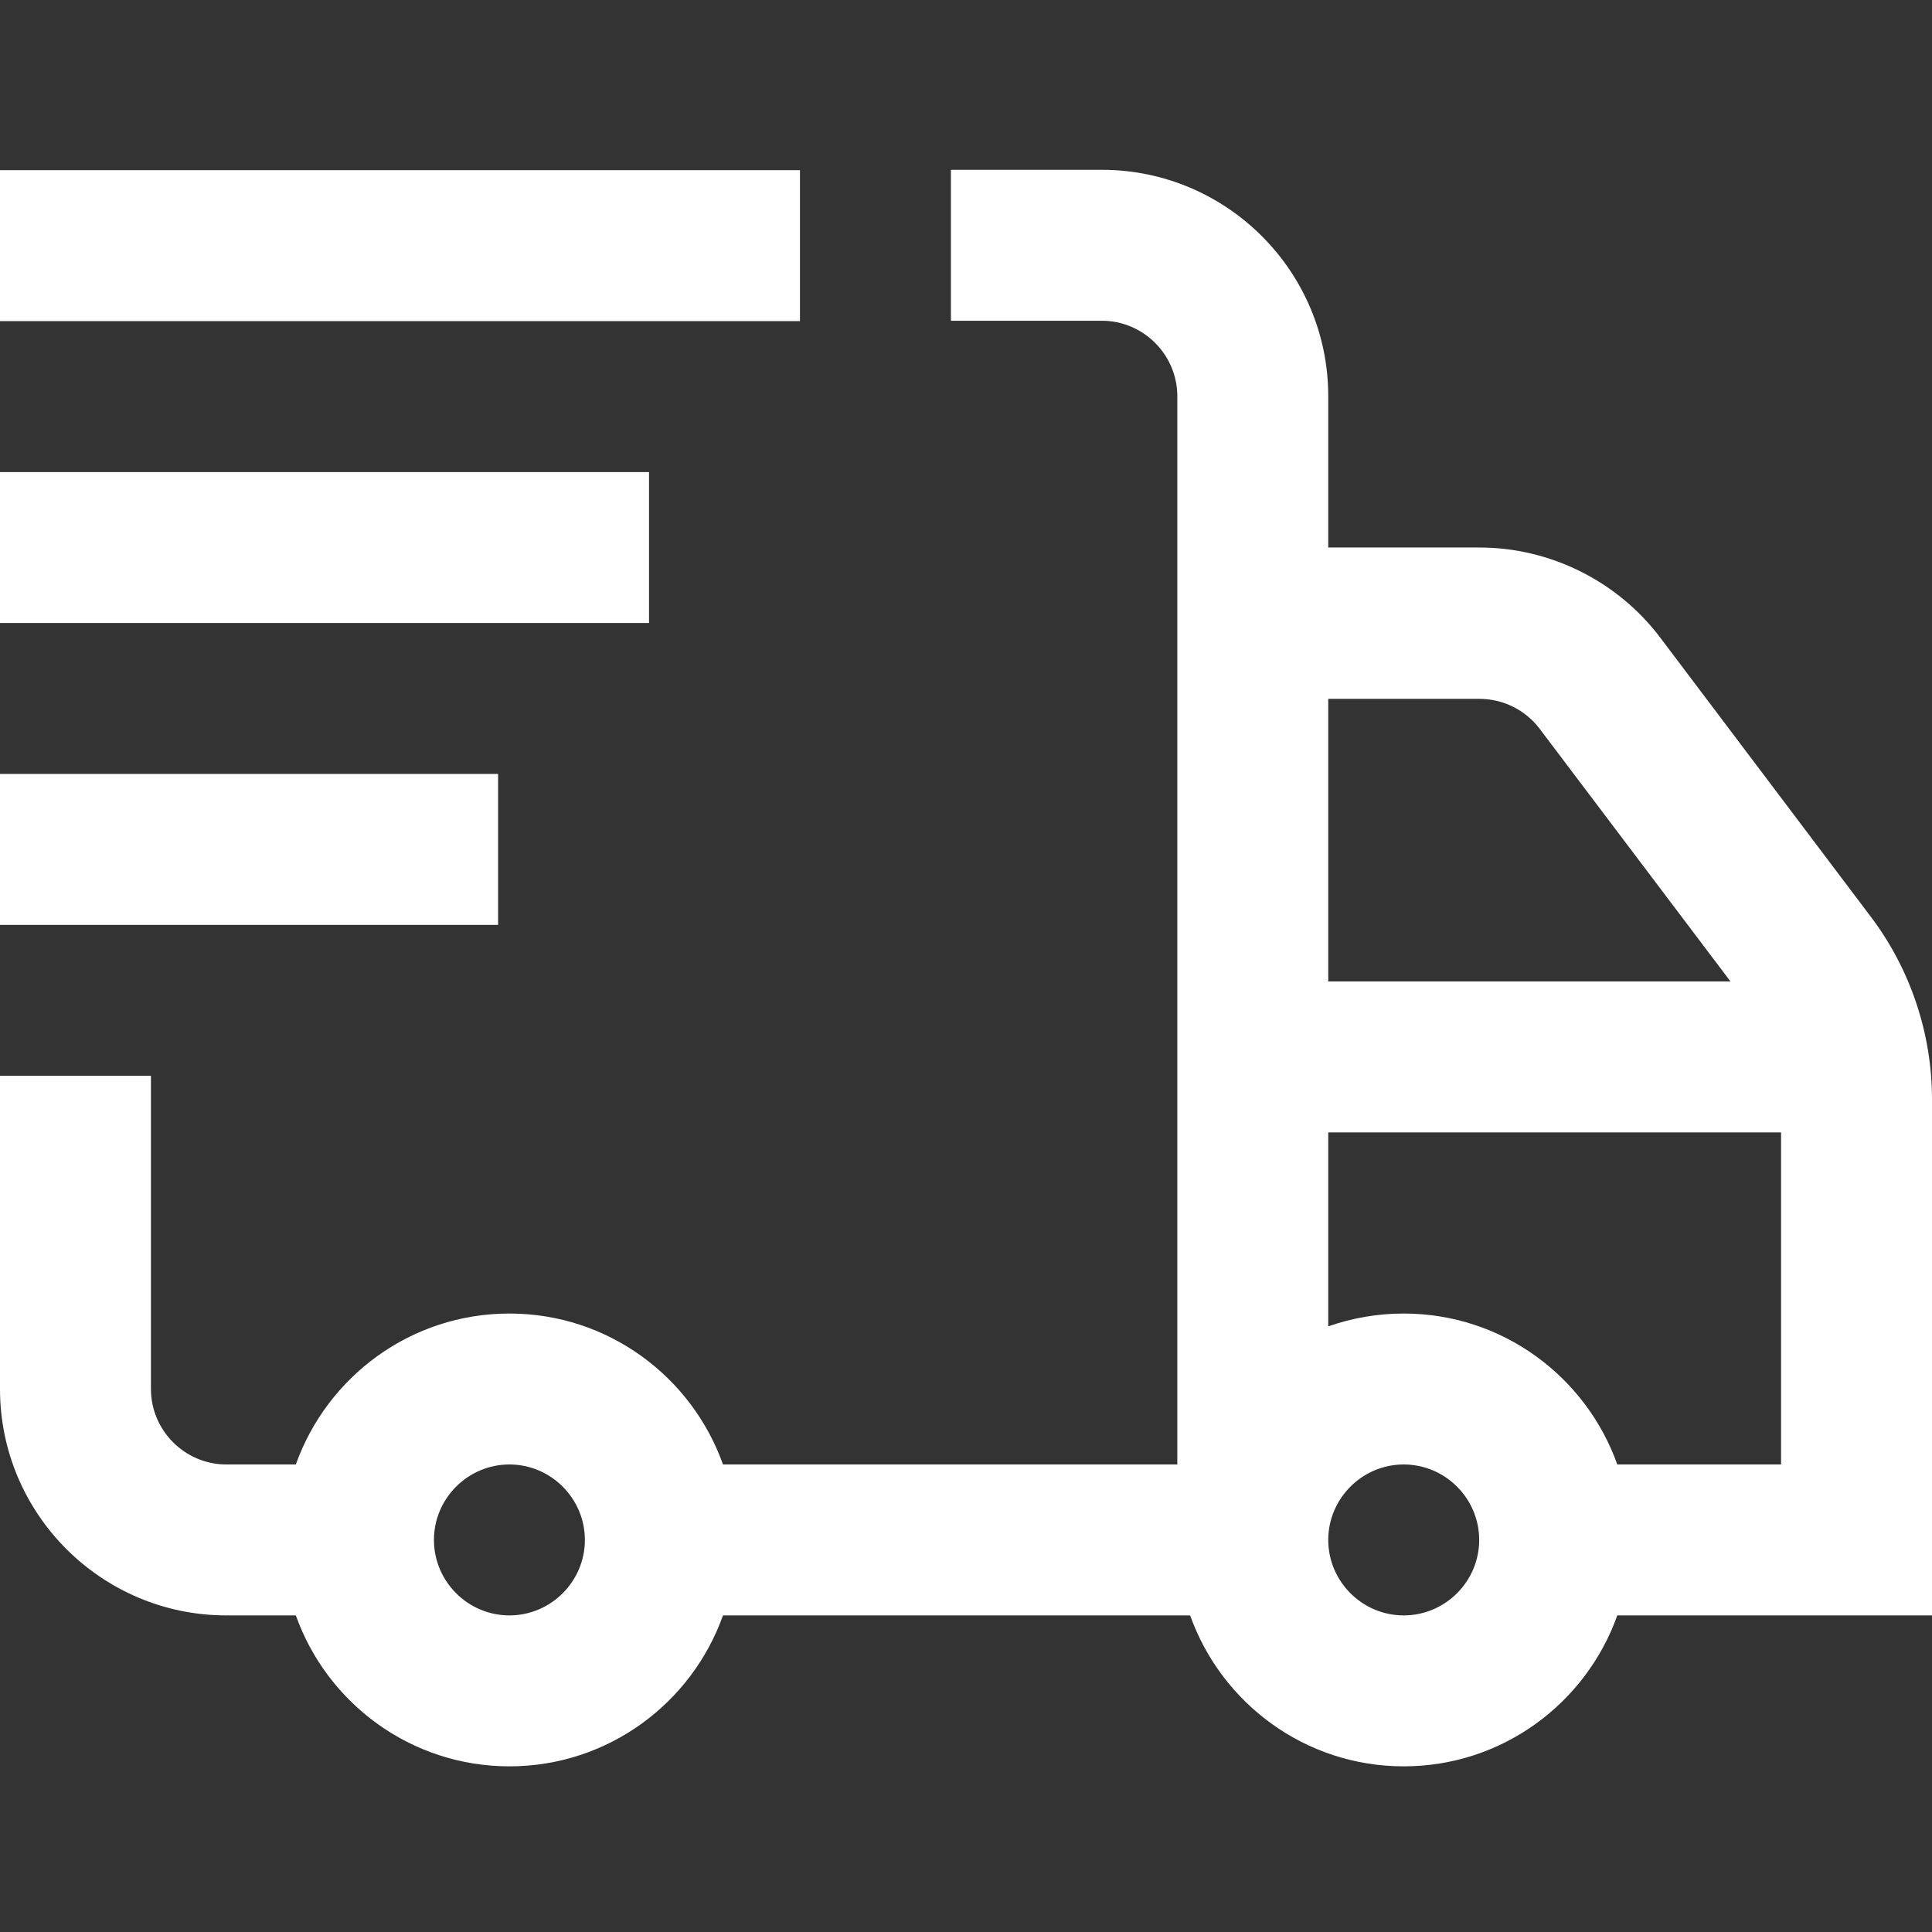 <?xml version="1.0" encoding="UTF-8"?> <svg xmlns="http://www.w3.org/2000/svg" xmlns:xlink="http://www.w3.org/1999/xlink" id="Слой_1" x="0px" y="0px" viewBox="0 0 512 512" style="enable-background:new 0 0 512 512;" xml:space="preserve"><rect x="0" y="0" width="512" height="512" fill="#333333" stroke="none"/> <style type="text/css"> .st0{fill:#FFFFFF;} </style> <path class="st0" d="M212,85.1H0v-40h212V85.1z M172,125.1H0v40h172V125.1z M132,205.1H0v40h132V205.1z M512,428.1h-83.4 c-8.3,23.3-30.5,40-56.6,40s-48.3-16.7-56.6-40H191.6c-8.3,23.3-30.5,40-56.6,40s-48.3-16.7-56.6-40H60c-33.1,0-60-26.9-60-60v-83 h40v83c0,11,9,20,20,20h18.4c8.3-23.3,30.5-40,56.6-40s48.3,16.7,56.6,40H312V105c0-11-9-20-20-20h-40V45h40c33.1,0,60,26.9,60,60 v40.1h40.1c18.7,0,36.6,8.9,47.9,23.9l55.9,74.1c10.4,13.8,16.1,30.9,16.1,48.2V428.1z M352,185.1v75h106.6L408,193.1 c-3.8-5-9.7-7.9-16-7.9H352z M155,408.1c0-11-9-20-20-20s-20,9-20,20c0,11,9,20,20,20S155,419.1,155,408.1z M392,408.1 c0-11-9-20-20-20s-20,9-20,20c0,11,9,20,20,20S392,419.1,392,408.1z M472,388.1v-88H352v51.4c6.3-2.2,13-3.4,20-3.4 c26.1,0,48.3,16.7,56.6,40H472z"></path> </svg> 